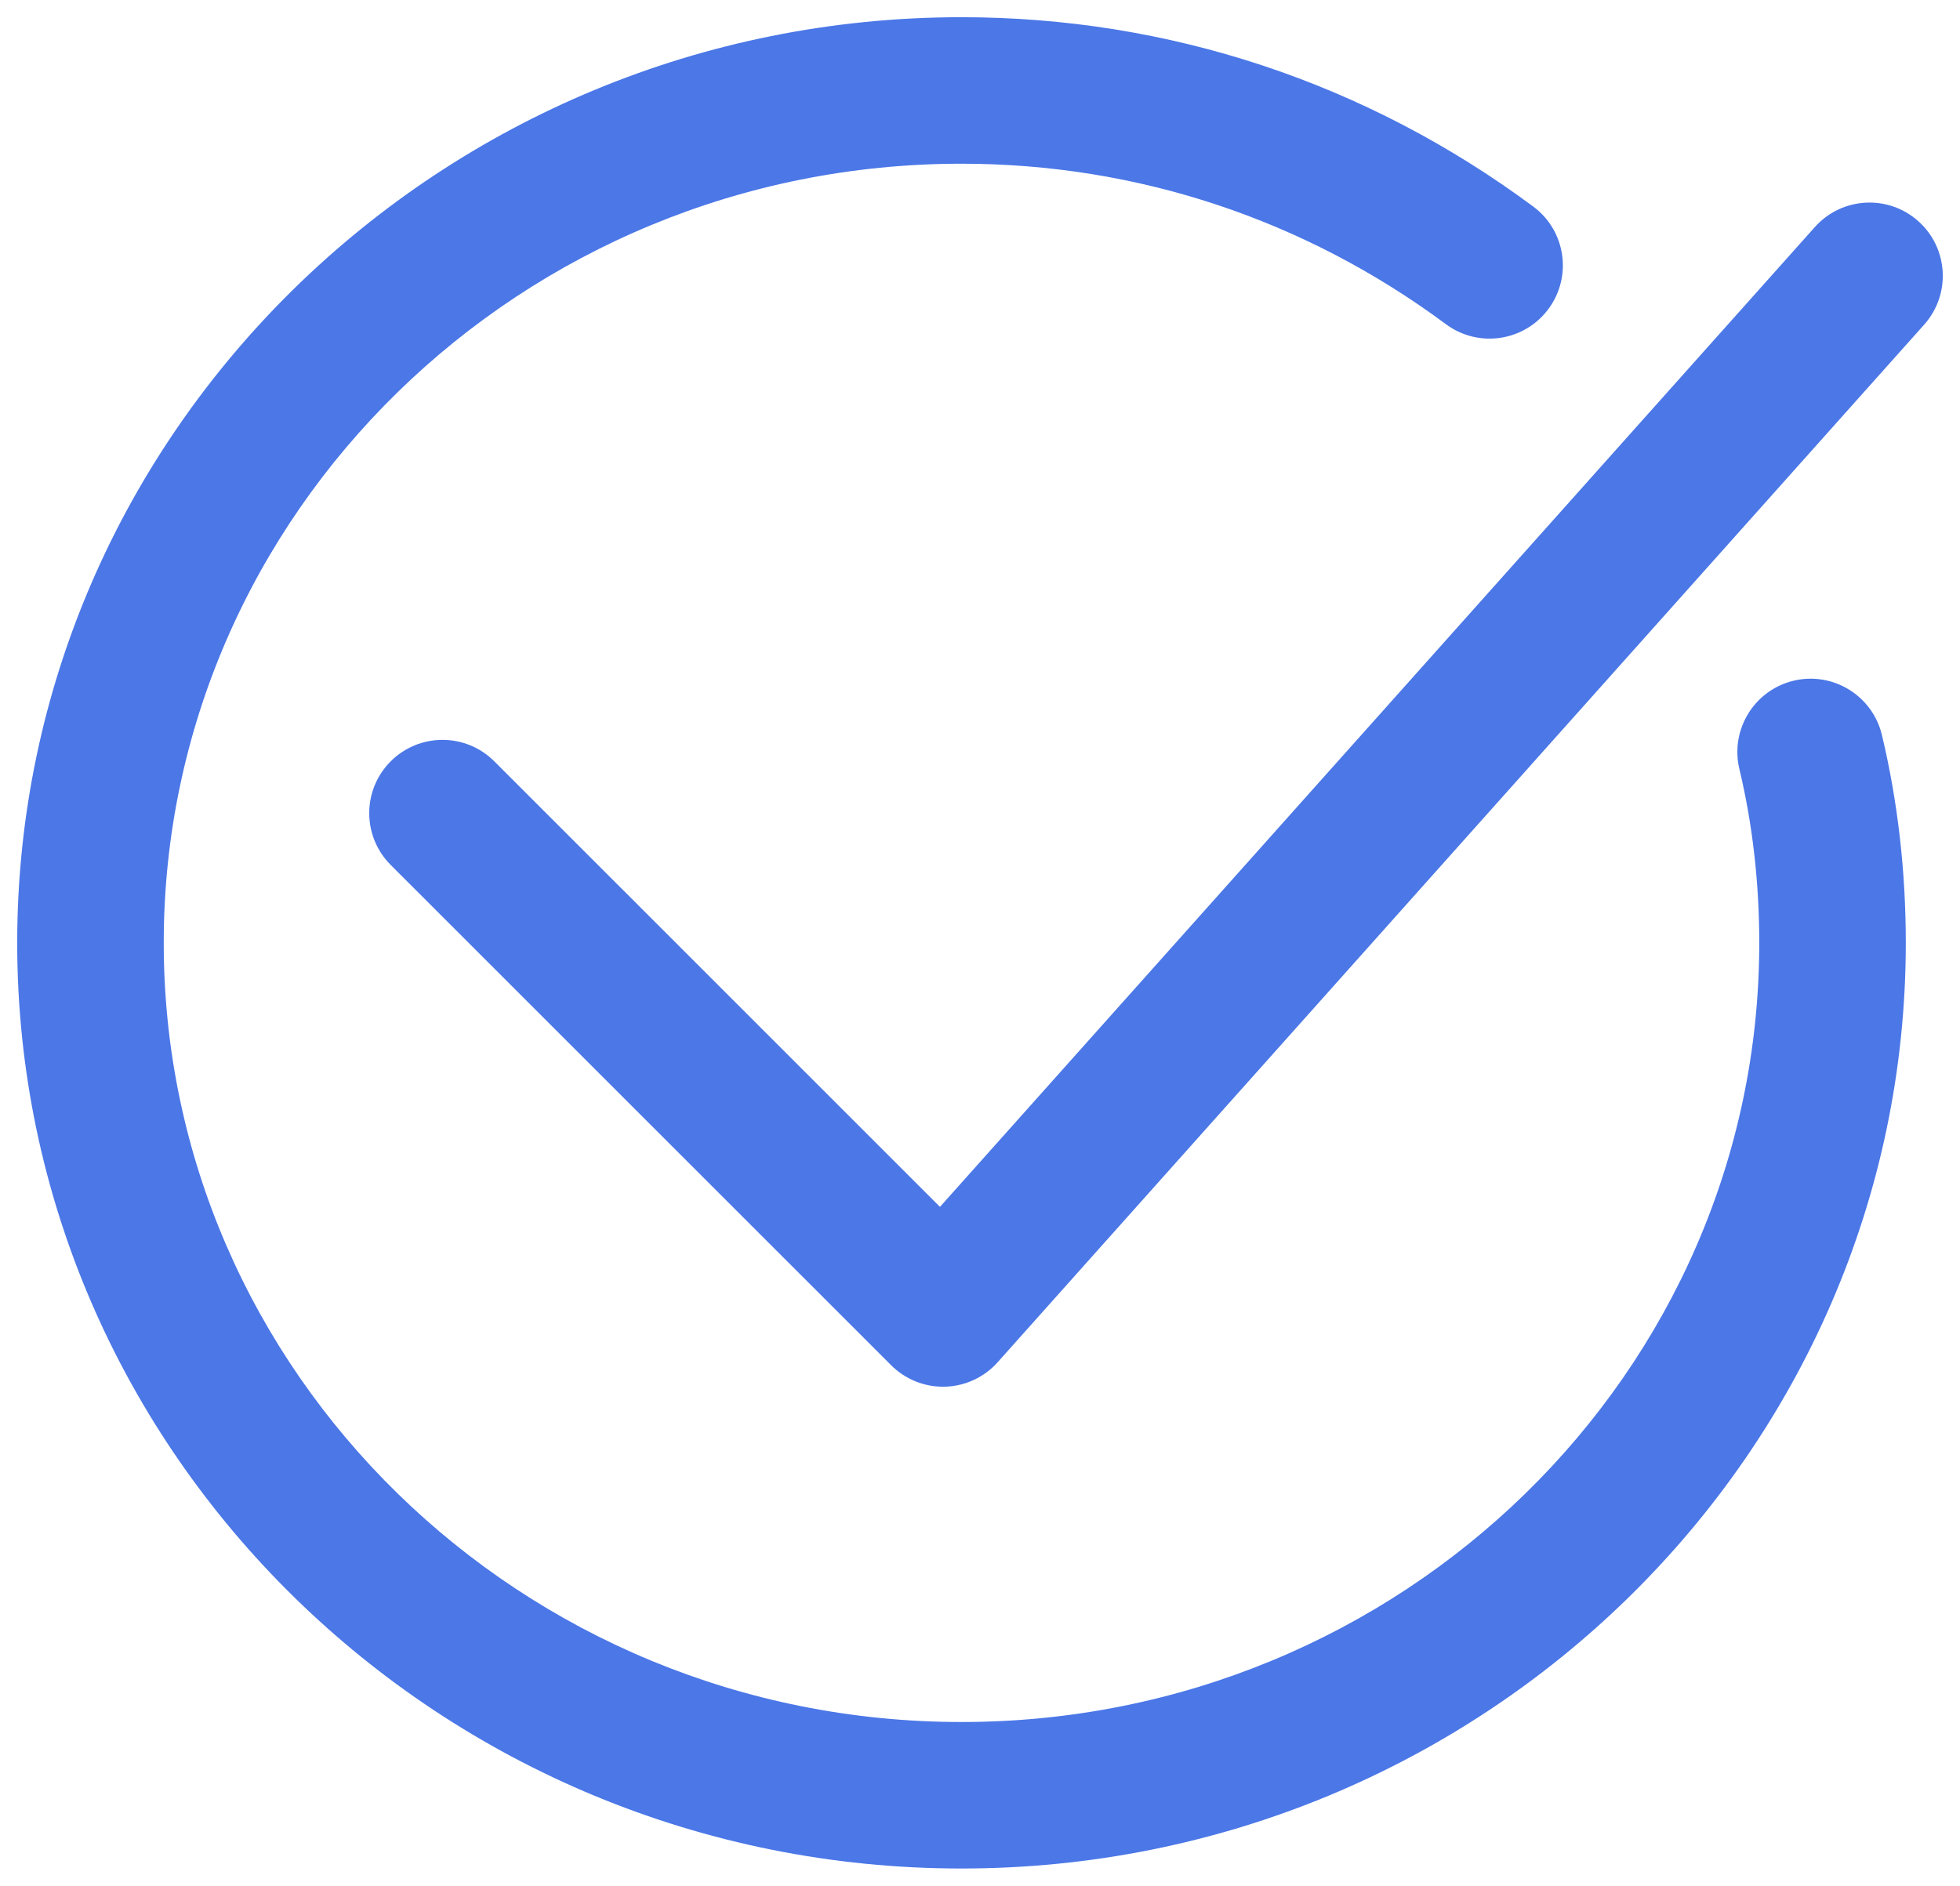 <?xml version="1.0" encoding="UTF-8"?> <svg xmlns="http://www.w3.org/2000/svg" viewBox="6034 5087 113.875 109.578"> <path fill="#4b77e7" fill-opacity="1" stroke="" stroke-opacity="1" stroke-width="1" fill-rule="evenodd" id="tSvg16cf52c0824" d="M 6089.862 5195.577 C 6059.611 5195.577 6035 5171.45 6035 5141.791 C 6035 5112.131 6059.611 5088 6089.862 5088 C 6101.89 5088 6113.377 5091.804 6123.08 5099.002 C 6124.969 5100.402 6125.364 5103.068 6123.962 5104.956 C 6122.564 5106.842 6119.897 5107.241 6118.008 5105.839 C 6109.783 5099.738 6100.05 5096.513 6089.862 5096.513 C 6064.306 5096.513 6043.513 5116.825 6043.513 5141.79 C 6043.513 5166.754 6064.306 5187.064 6089.862 5187.064 C 6115.42 5187.064 6136.212 5166.754 6136.212 5141.79 C 6136.212 5138.293 6135.823 5134.894 6135.057 5131.684 C 6134.512 5129.398 6135.923 5127.102 6138.209 5126.555 C 6140.488 5126.009 6142.79 5127.42 6143.338 5129.708 C 6144.259 5133.565 6144.726 5137.63 6144.726 5141.791 C 6144.725 5171.45 6120.114 5195.577 6089.862 5195.577Z"></path> <path fill="#4b77e7" fill-opacity="1" stroke="" stroke-opacity="1" stroke-width="1" fill-rule="evenodd" id="tSvg15a8e3bcb1b" d="M 6088.787 5167.58 C 6087.66 5167.58 6086.577 5167.133 6085.777 5166.334 C 6056.699 5137.26 6056.699 5137.26 6056.699 5137.26 C 6055.037 5135.597 6055.037 5132.902 6056.699 5131.24 C 6058.362 5129.578 6061.056 5129.577 6062.719 5131.24 C 6088.611 5157.13 6088.611 5157.13 6088.611 5157.13 C 6088.611 5157.13 6139.443 5100.193 6139.443 5100.193 C 6141.009 5098.439 6143.702 5098.288 6145.453 5099.853 C 6147.206 5101.418 6147.359 5104.109 6145.794 5105.863 C 6091.963 5166.158 6091.963 5166.158 6091.963 5166.158 C 6091.183 5167.032 6090.078 5167.546 6088.909 5167.579 C 6088.867 5167.58 6088.827 5167.58 6088.787 5167.58Z"></path> <mask x="6035" y="5088" width="111.875" height="107.578" style="undefined" id="tSvgbaec9950ae" maskUnits="userSpaceOnUse"> <path fill="white" fill-opacity="1" stroke="" stroke-opacity="1" stroke-width="1" fill-rule="evenodd" data-svg-name="path" data-svg-id="725da8f90d" id="tSvg725da8f90d" d="M 6035 5088 C 6146.874 5088 6146.874 5088 6146.874 5088 C 6146.874 5088 6146.874 5195.577 6146.874 5195.577 C 6146.874 5195.577 6035 5195.577 6035 5195.577C 6035 5195.577 6035 5088 6035 5088 Z"></path> </mask> <defs></defs> </svg> 